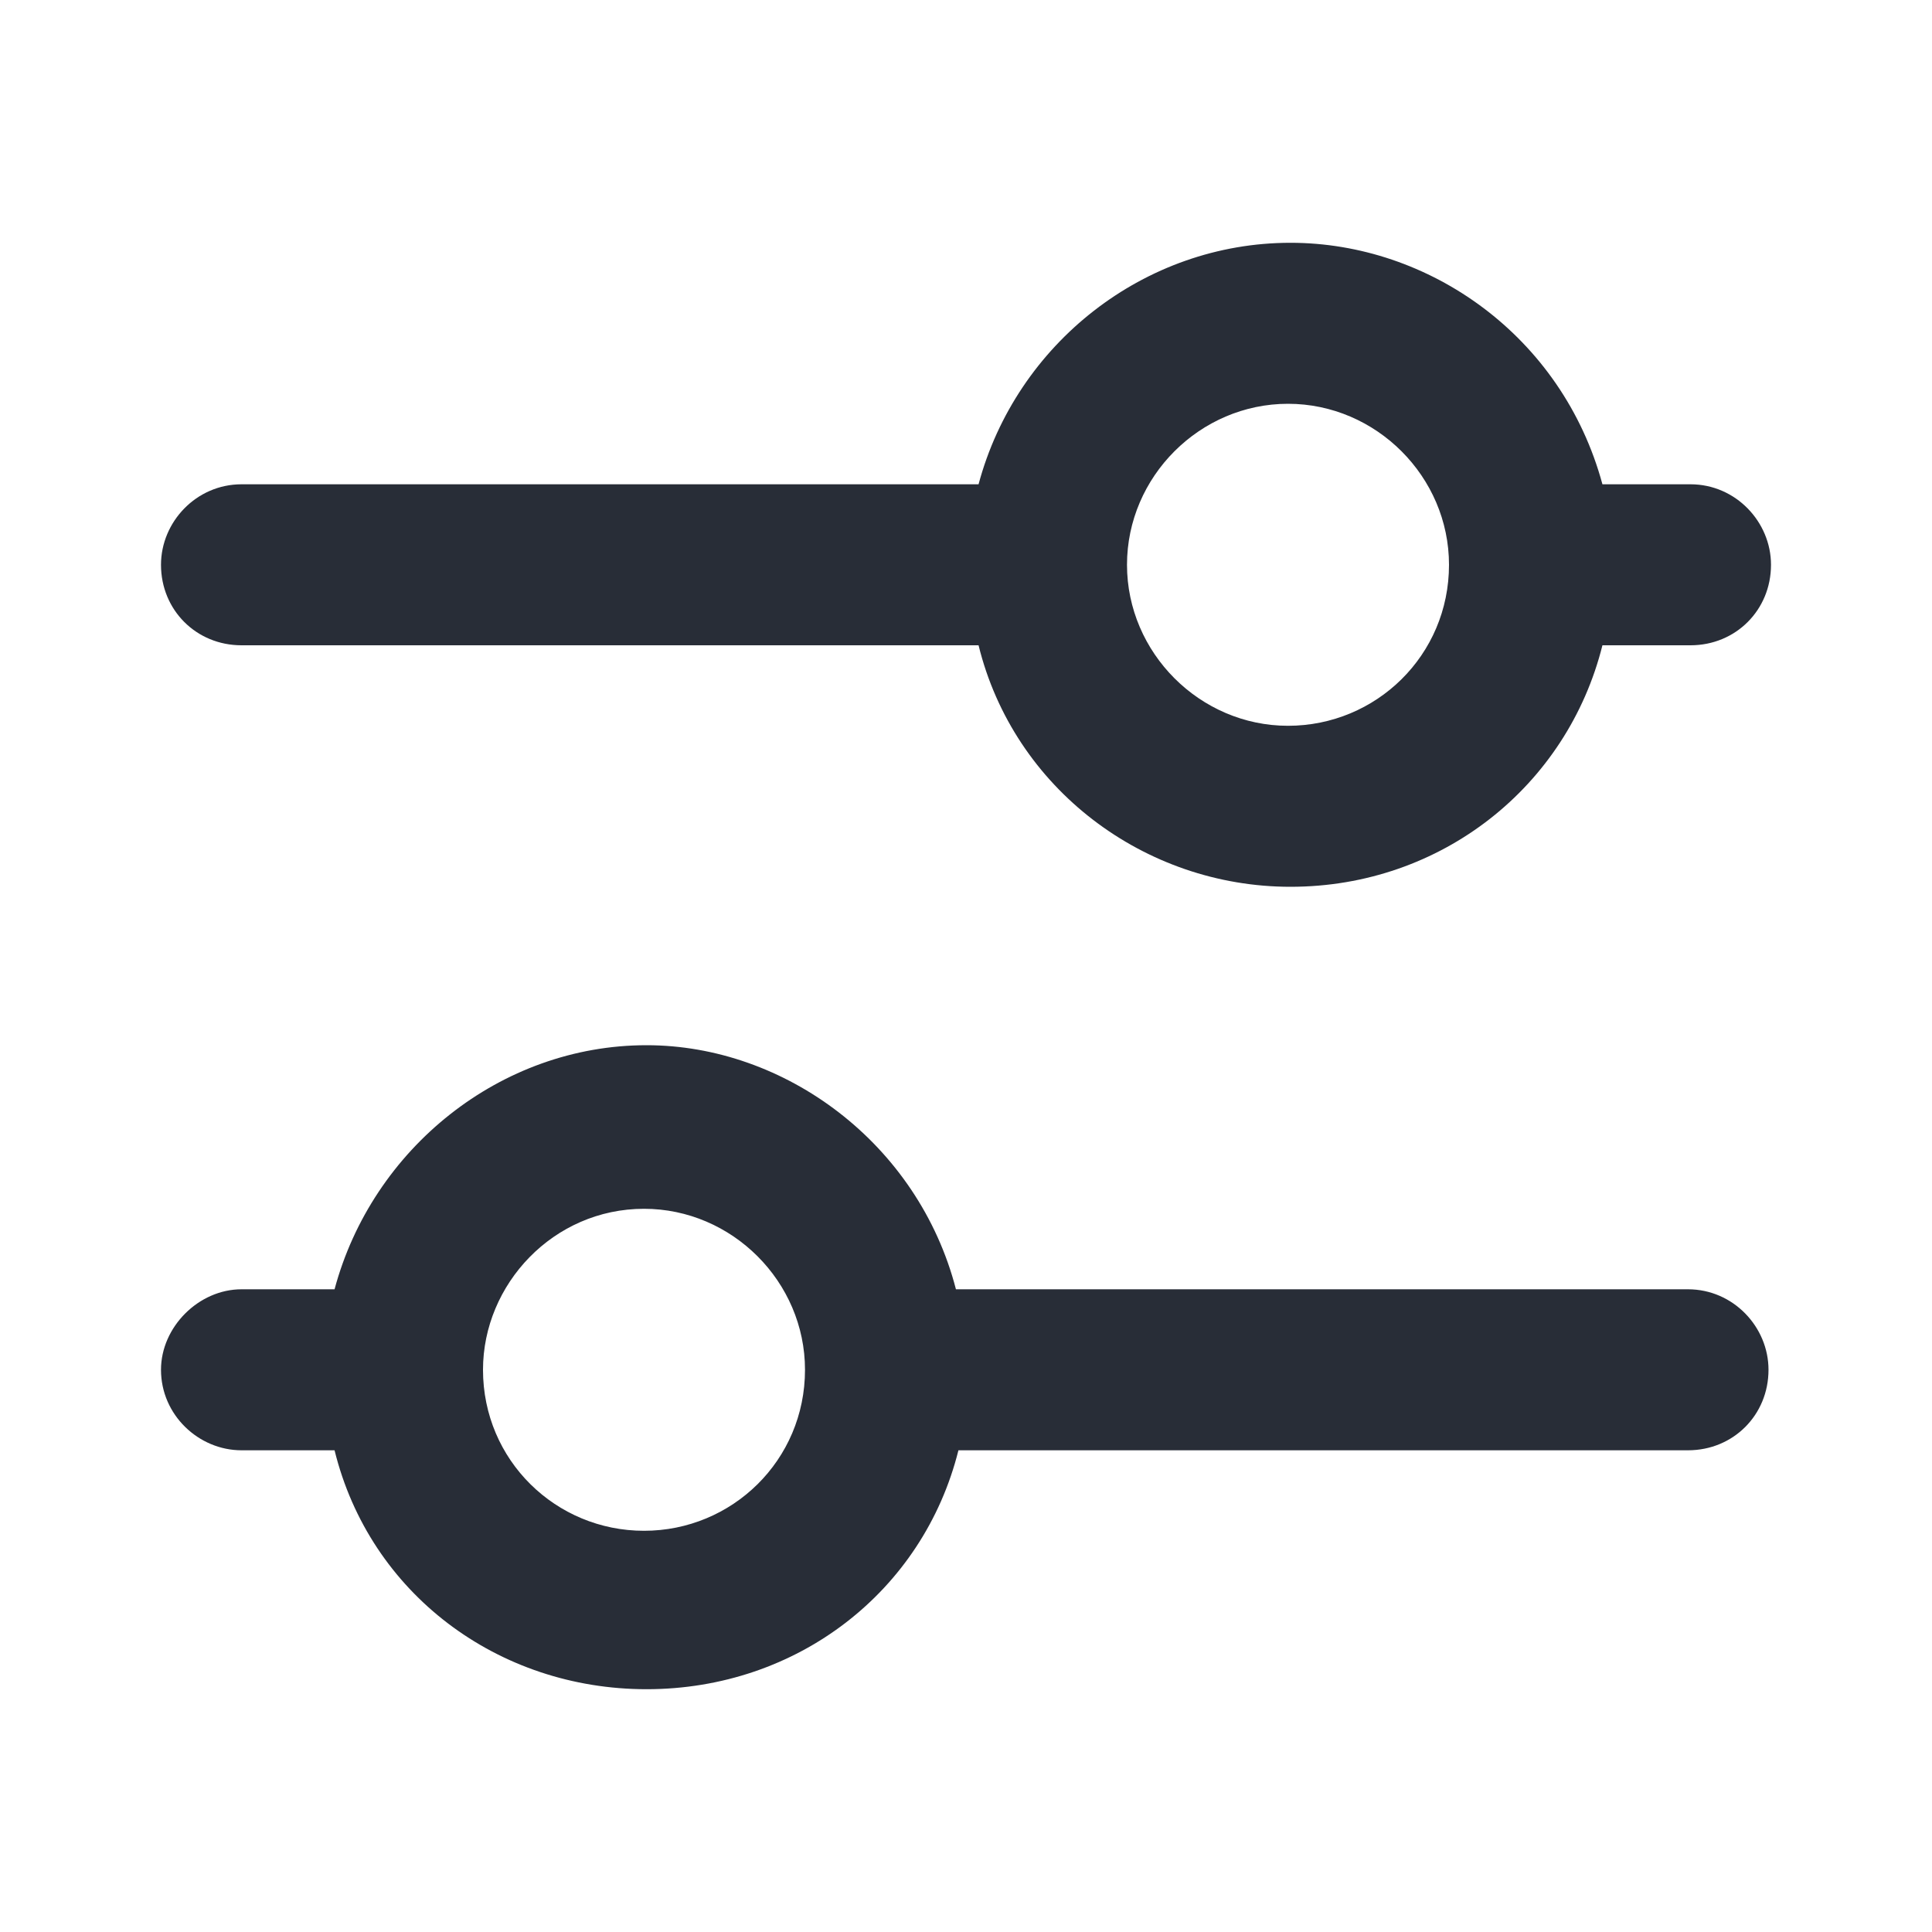 <svg width="24" height="24" viewBox="0 0 24 24" fill="none" xmlns="http://www.w3.org/2000/svg">
<path fill-rule="evenodd" clip-rule="evenodd" d="M8.031 12.984C9.75 12.984 11.406 14.203 11.875 16.016H20.969C21.531 16.016 21.969 16.484 21.969 17.016C21.969 17.578 21.531 18.016 20.969 18.016H11.906C11.469 19.766 9.906 20.984 8.031 20.984C6.188 20.984 4.594 19.797 4.156 18.016H3C2.469 18.016 2 17.578 2 17.016C2 16.484 2.469 16.016 3 16.016H4.156C4.625 14.266 6.219 12.984 8.031 12.984ZM8 15.016C6.875 15.016 6 15.953 6 17.016C6 18.141 6.906 19.016 8 19.016C9.094 19.016 10 18.141 10 17.016C10 15.922 9.094 15.016 8 15.016ZM16.031 3.016C17.75 3.016 19.406 4.172 19.906 6.016H21C21.562 6.016 22 6.484 22 7.016C22 7.578 21.562 8.016 21 8.016H19.906C19.469 9.766 17.906 11.016 16.031 11.016C14.219 11.016 12.594 9.797 12.156 8.016H3C2.438 8.016 2 7.578 2 7.016C2 6.484 2.438 6.016 3 6.016H12.156C12.625 4.266 14.219 3.016 16.031 3.016ZM16 5.016C14.906 5.016 14 5.922 14 7.016C14 8.109 14.906 9.016 16 9.016C17.094 9.016 18 8.141 18 7.016C18 5.922 17.094 5.016 16 5.016Z" fill="#282D37"/>
</svg>
